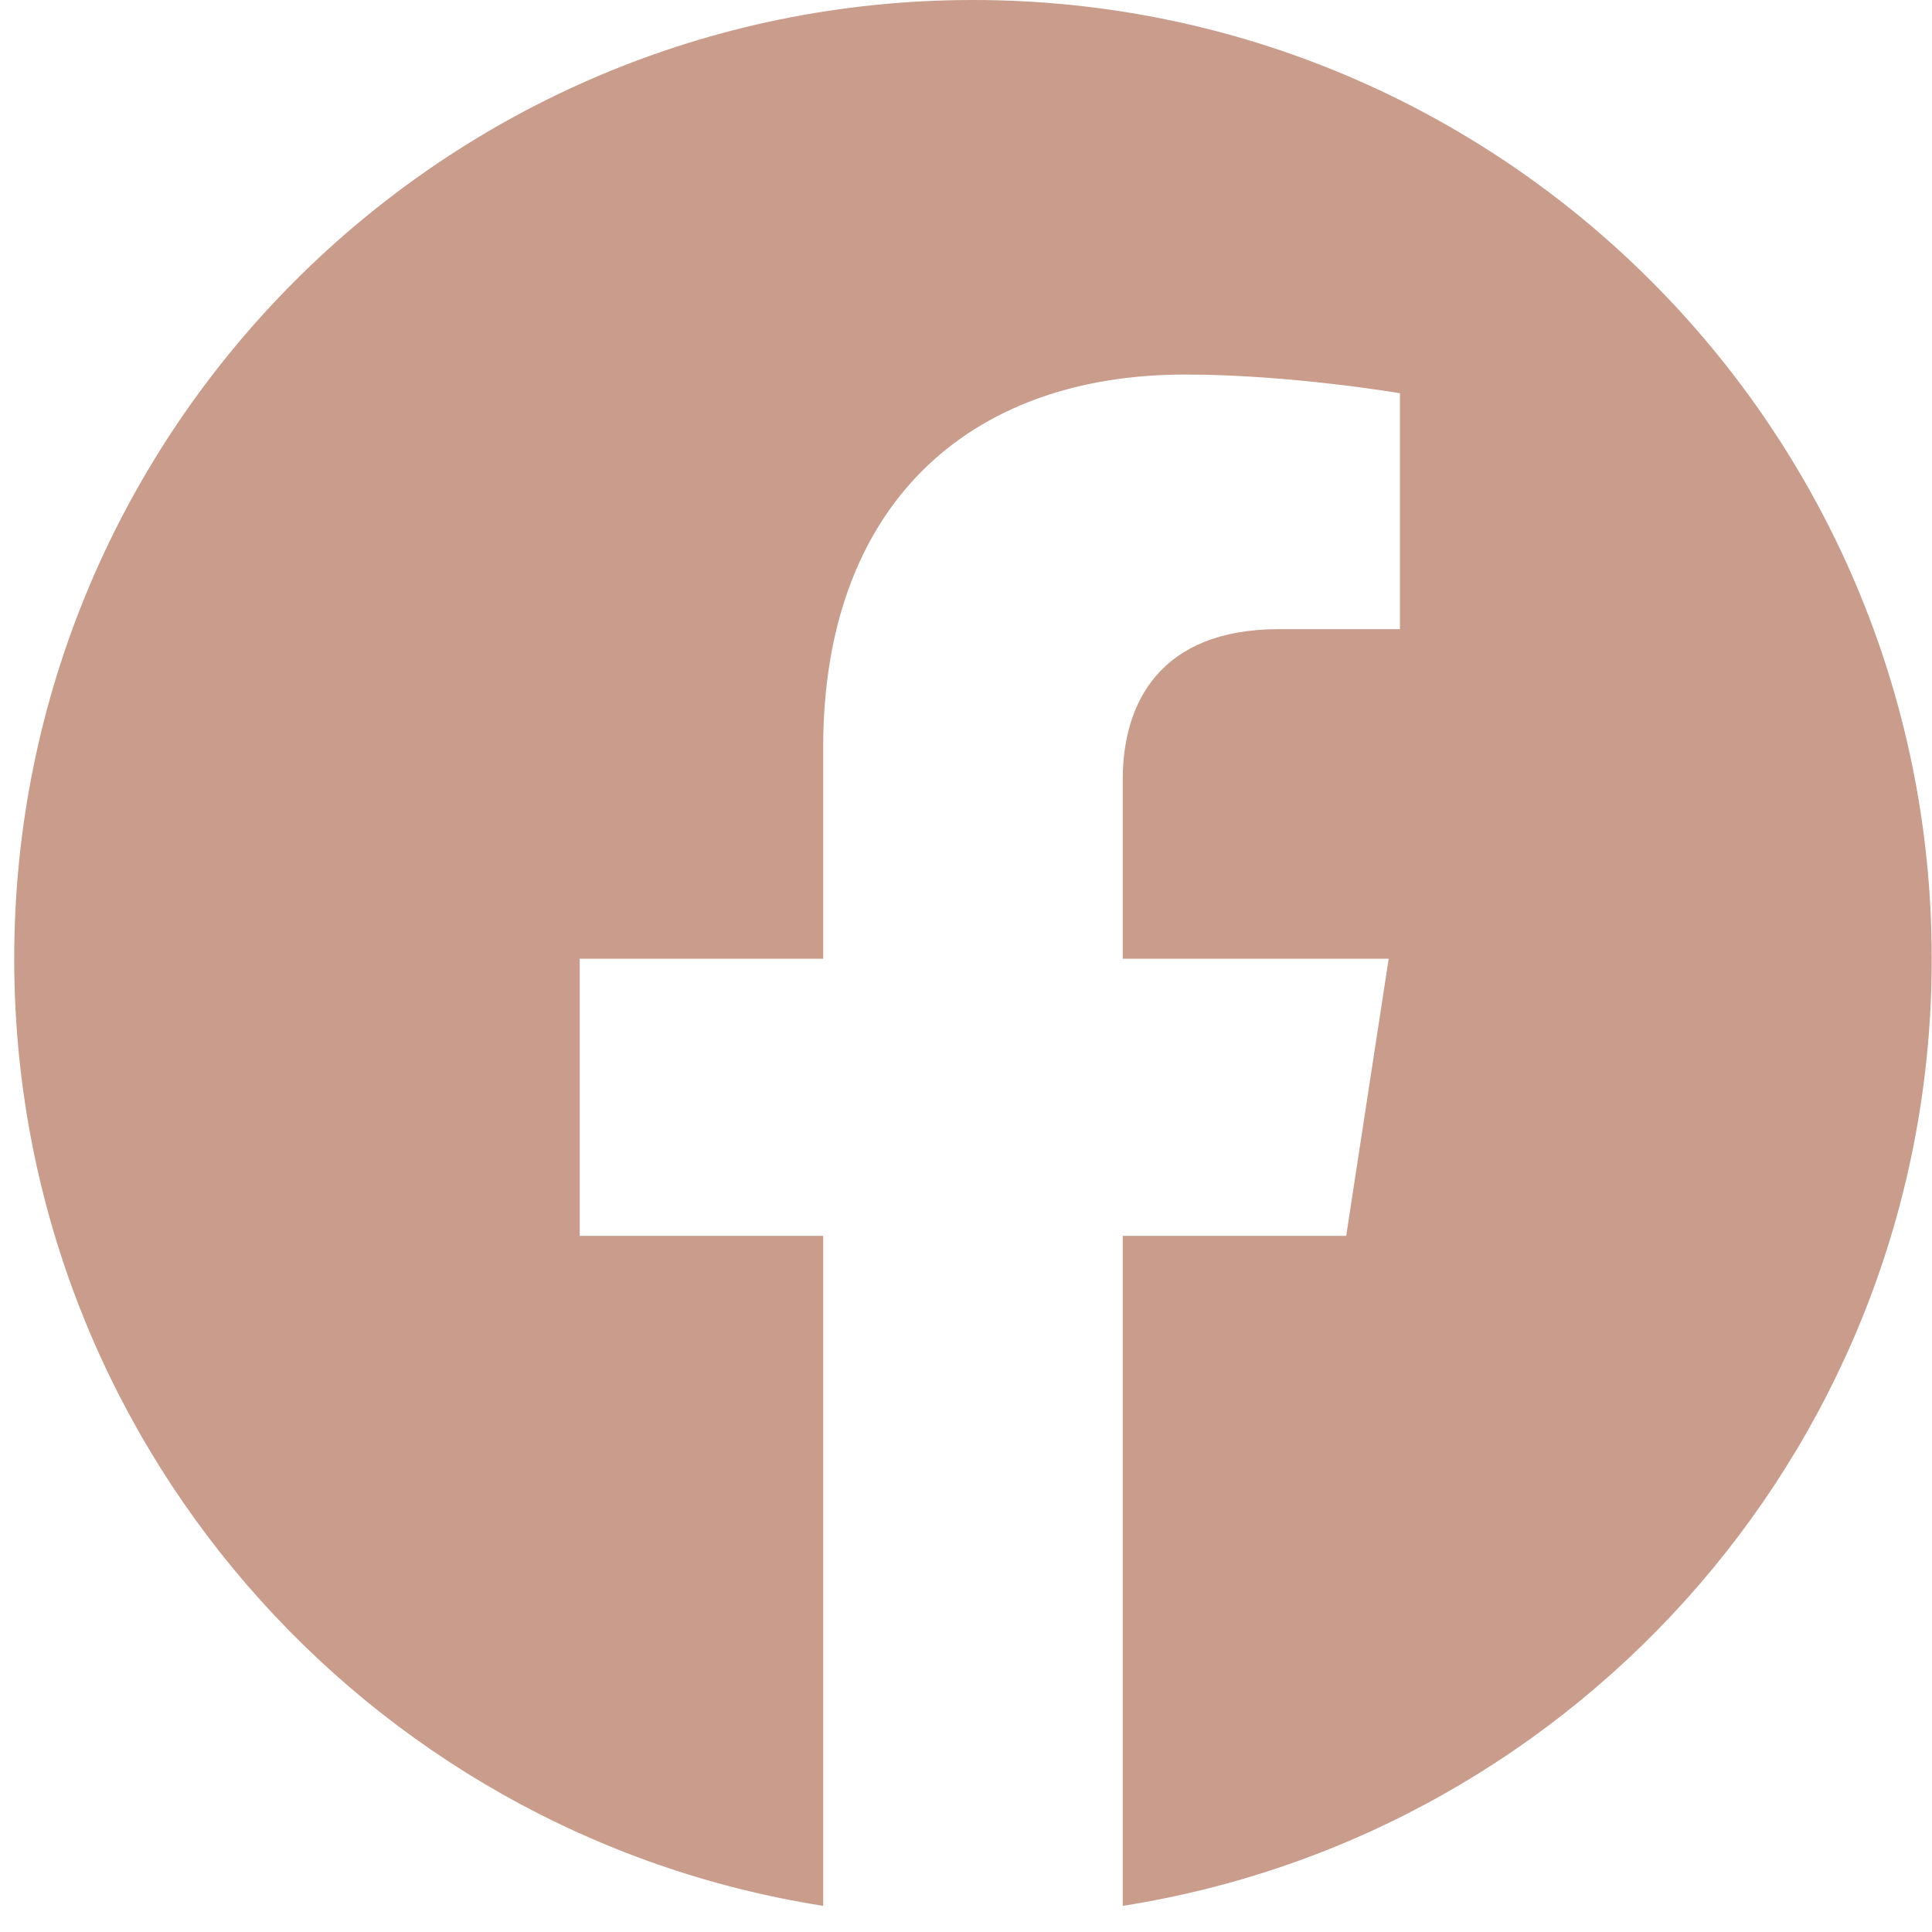 <svg width="28" height="28" viewBox="0 0 28 28" fill="none" xmlns="http://www.w3.org/2000/svg">
<g id="Social Icons" clip-path="url(#clip0_195_474)">
<path id="Vector" d="M27.996 13.895C27.996 6.221 21.775 0 14.101 0C6.427 0 0.206 6.221 0.206 13.895C0.206 20.83 5.287 26.578 11.93 27.621V17.911H8.402V13.895H11.93V10.834C11.93 7.351 14.005 5.428 17.178 5.428C18.698 5.428 20.289 5.699 20.289 5.699V9.118H18.537C16.811 9.118 16.272 10.19 16.272 11.29V13.895H20.126L19.51 17.911H16.272V27.621C22.915 26.578 27.996 20.83 27.996 13.895Z" fill="#C99C8B"/>
</g>
<defs>
<clipPath id="clip0_195_474">
<rect width="27.79" height="27.79" fill="white" transform="translate(0.206)"/>
</clipPath>
</defs>
</svg>
